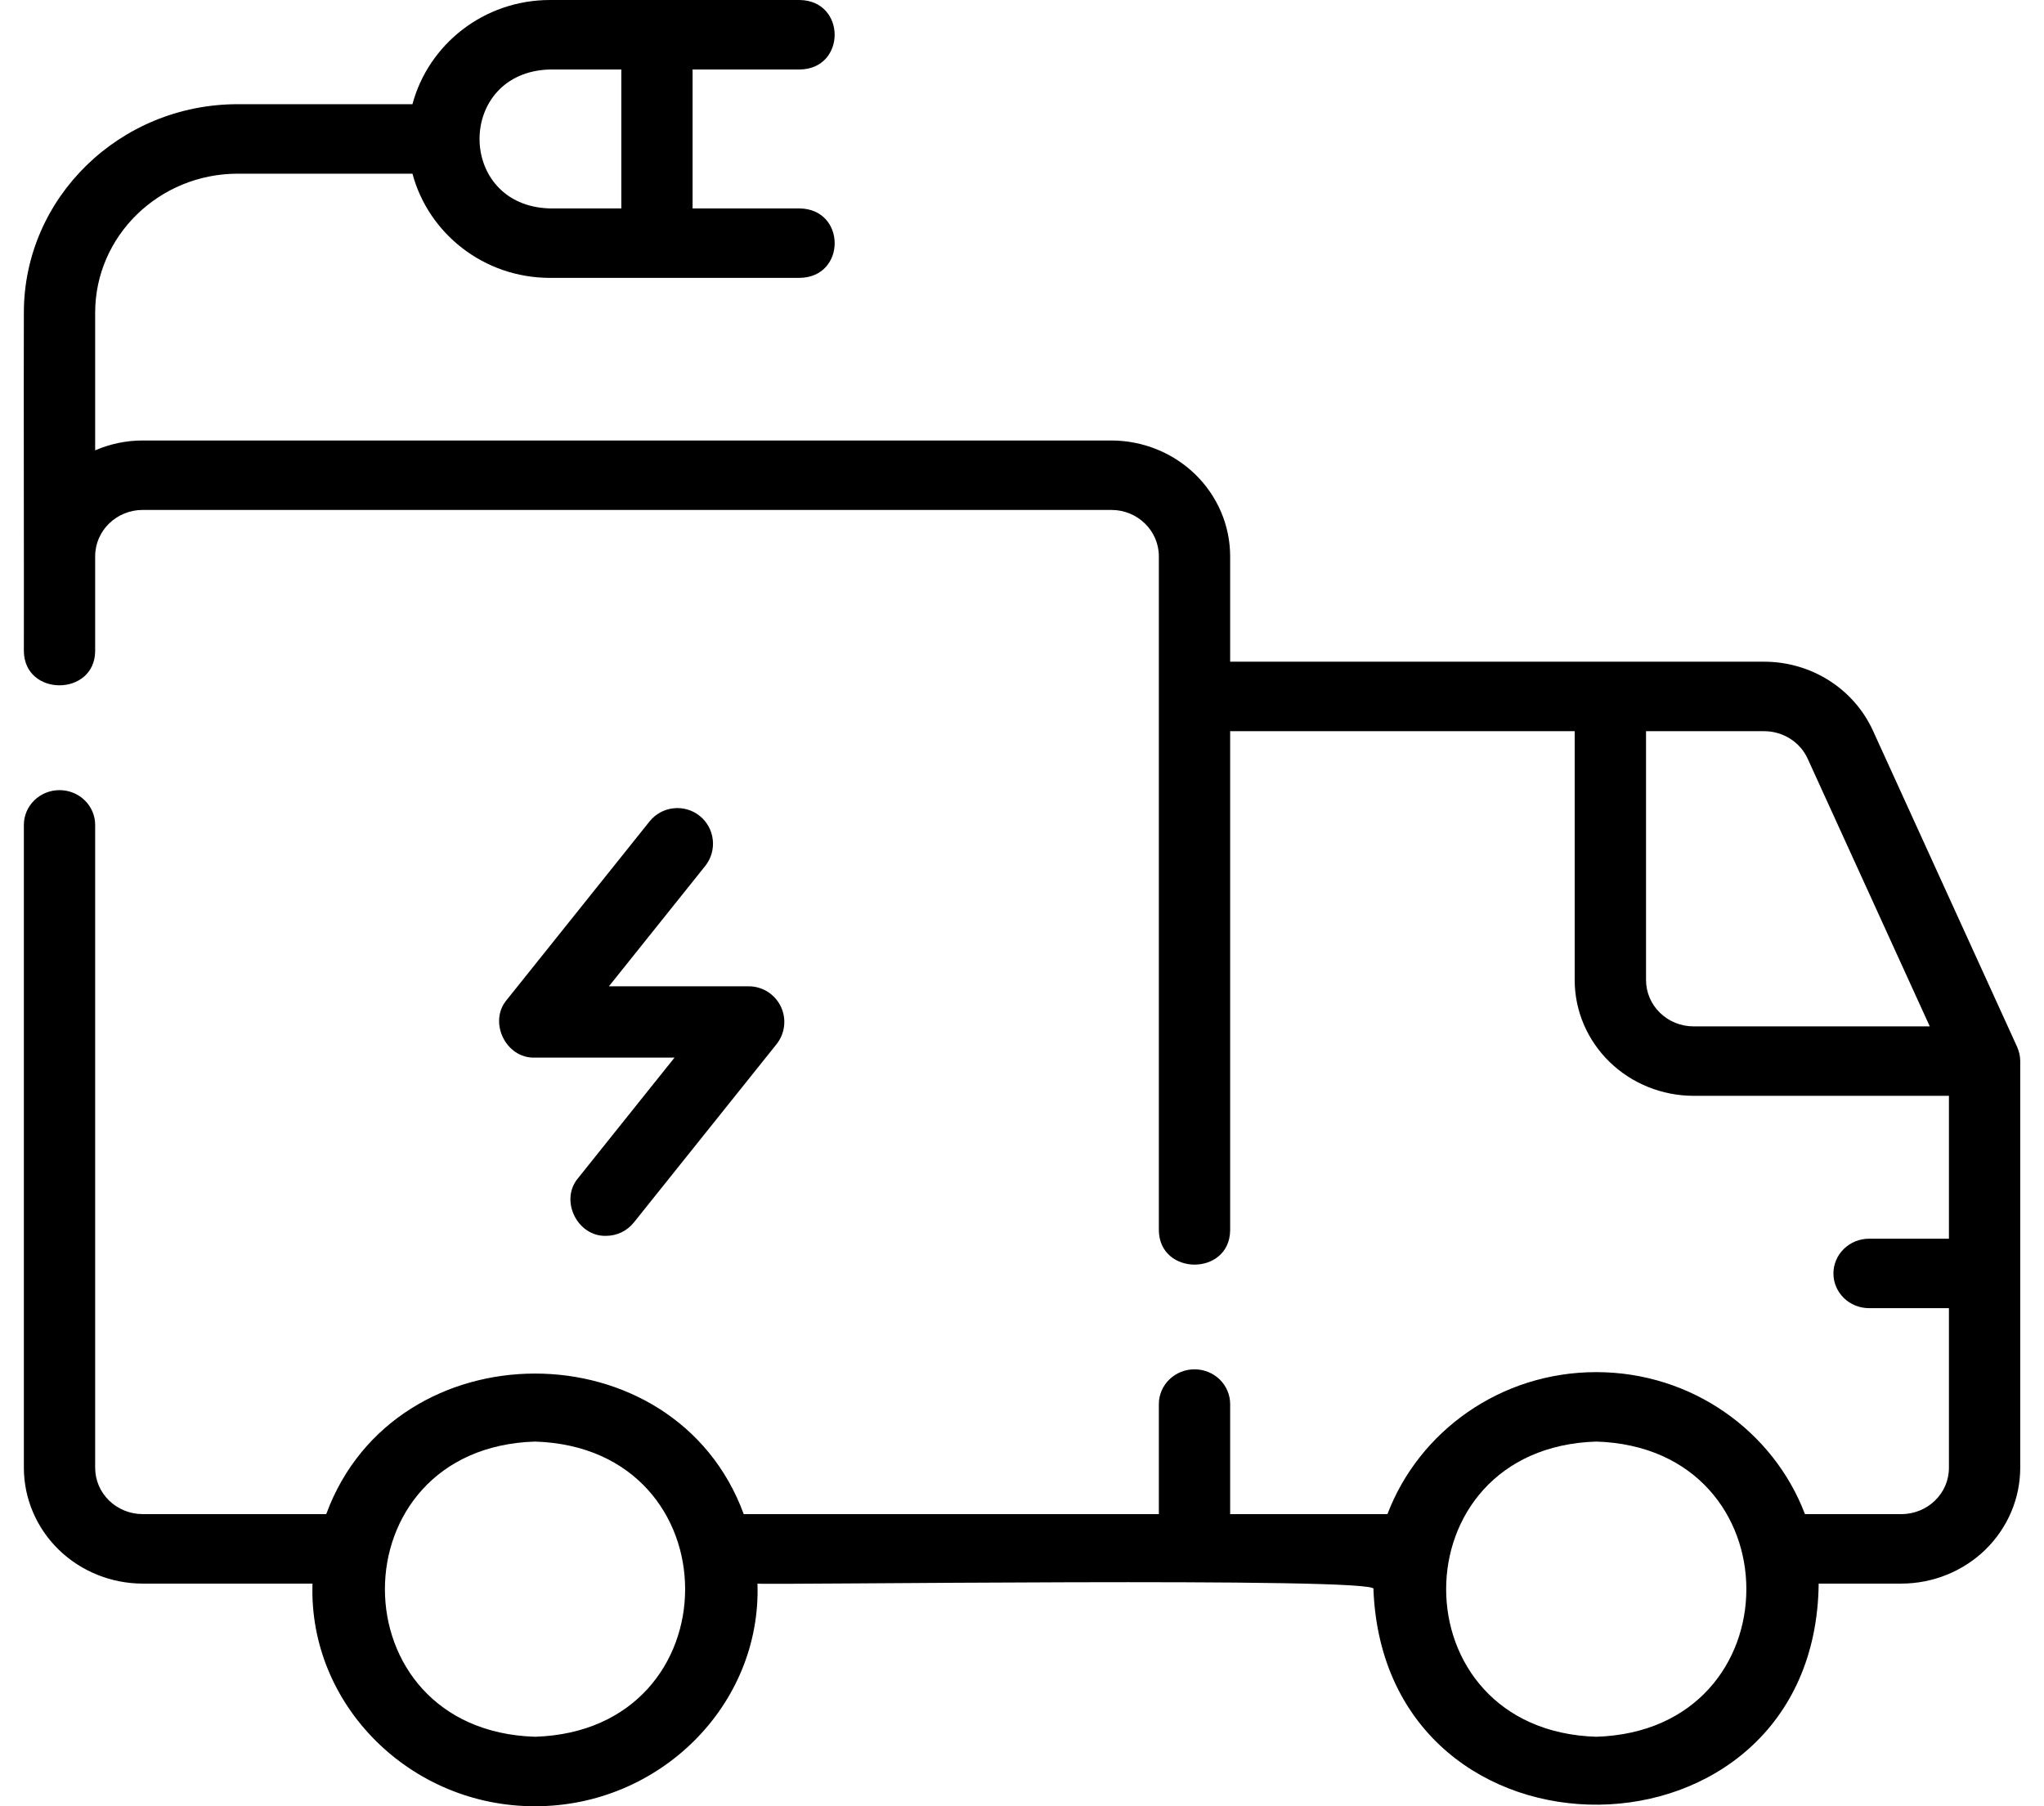 <svg width="43" height="38" viewBox="0 0 43 38" fill="none" xmlns="http://www.w3.org/2000/svg">
<path d="M42.435 22.025L39.4 15.368C39.203 14.938 38.882 14.572 38.477 14.315C38.071 14.058 37.597 13.921 37.114 13.921H25.879V11.703C25.878 11.057 25.615 10.438 25.146 9.981C24.678 9.525 24.042 9.268 23.38 9.267H3.002C2.646 9.267 2.309 9.342 2.002 9.474V6.577C2.002 4.965 3.347 3.654 5.002 3.654H8.677C9.013 4.911 10.177 5.846 11.571 5.846H16.82C17.806 5.836 17.805 4.397 16.82 4.385H14.57V1.462H16.82C17.805 1.453 17.805 0.011 16.82 0H11.571C10.177 0 9.013 0.935 8.677 2.192H5.002C2.52 2.192 0.502 4.159 0.502 6.577C0.496 8.022 0.506 12.337 0.502 13.7C0.515 14.661 1.992 14.653 2.002 13.7V11.703C2.002 11.165 2.45 10.728 3.002 10.728H23.38C23.931 10.728 24.379 11.165 24.379 11.703V25.885C24.393 26.841 25.864 26.849 25.879 25.885V15.382H33.127V20.618C33.127 21.264 33.391 21.883 33.86 22.34C34.328 22.796 34.964 23.053 35.627 23.054H41V26.06H39.32C39.121 26.06 38.931 26.137 38.79 26.274C38.649 26.411 38.57 26.597 38.57 26.791C38.57 26.985 38.649 27.17 38.79 27.308C38.931 27.445 39.121 27.521 39.32 27.521H41V30.881C41 31.418 40.552 31.854 40 31.854H37.971C37.309 30.113 35.594 28.867 33.58 28.867C31.566 28.867 29.85 30.113 29.188 31.854H25.879V29.539C25.879 29.345 25.8 29.16 25.66 29.022C25.519 28.885 25.328 28.808 25.129 28.808C24.93 28.808 24.74 28.885 24.599 29.022C24.458 29.16 24.379 29.345 24.379 29.539V31.854H15.646C14.198 27.908 8.309 27.915 6.863 31.854H3.002C2.737 31.854 2.483 31.751 2.295 31.569C2.108 31.387 2.002 31.139 2.002 30.881V17.354C2.002 17.16 1.923 16.974 1.782 16.837C1.642 16.7 1.451 16.623 1.252 16.623C1.053 16.623 0.862 16.7 0.722 16.837C0.581 16.974 0.502 17.16 0.502 17.354V30.88C0.503 31.526 0.766 32.145 1.235 32.602C1.704 33.058 2.339 33.315 3.002 33.316H6.574C6.489 35.872 8.635 38.004 11.254 38C13.874 38.004 16.021 35.872 15.935 33.316C15.947 33.352 29.141 33.166 28.893 33.433C29.13 39.548 38.19 39.448 38.26 33.316H40C40.663 33.315 41.298 33.058 41.767 32.602C42.235 32.145 42.499 31.526 42.5 30.881V22.323C42.5 22.216 42.474 22.117 42.435 22.025ZM11.571 1.462H13.071V4.385H11.571C9.594 4.334 9.594 1.511 11.571 1.462ZM11.255 36.538C7.045 36.408 7.045 30.459 11.255 30.328C15.467 30.459 15.465 36.408 11.255 36.538ZM33.581 36.538C29.37 36.408 29.37 30.459 33.581 30.328C37.792 30.459 37.79 36.408 33.581 36.538ZM34.628 20.618V15.383H37.114C37.51 15.383 37.869 15.611 38.029 15.963L40.597 21.593H35.627C35.362 21.593 35.108 21.49 34.921 21.307C34.733 21.125 34.628 20.876 34.628 20.618Z" fill="black"/>
<path d="M14.719 17.164C14.563 17.04 14.365 16.983 14.168 17.005C13.97 17.026 13.789 17.126 13.665 17.281L10.664 21.031C10.267 21.495 10.639 22.27 11.249 22.25H14.19L12.165 24.781C11.765 25.247 12.144 26.018 12.75 26C12.862 26 12.973 25.974 13.075 25.926C13.176 25.877 13.265 25.806 13.335 25.718L16.336 21.968C16.424 21.858 16.479 21.725 16.495 21.584C16.511 21.444 16.487 21.302 16.426 21.175C16.365 21.048 16.269 20.941 16.15 20.865C16.03 20.79 15.892 20.75 15.751 20.75H12.81L14.836 18.218C14.96 18.063 15.017 17.864 14.995 17.667C14.973 17.469 14.874 17.288 14.719 17.164Z" fill="black"/>
</svg>
